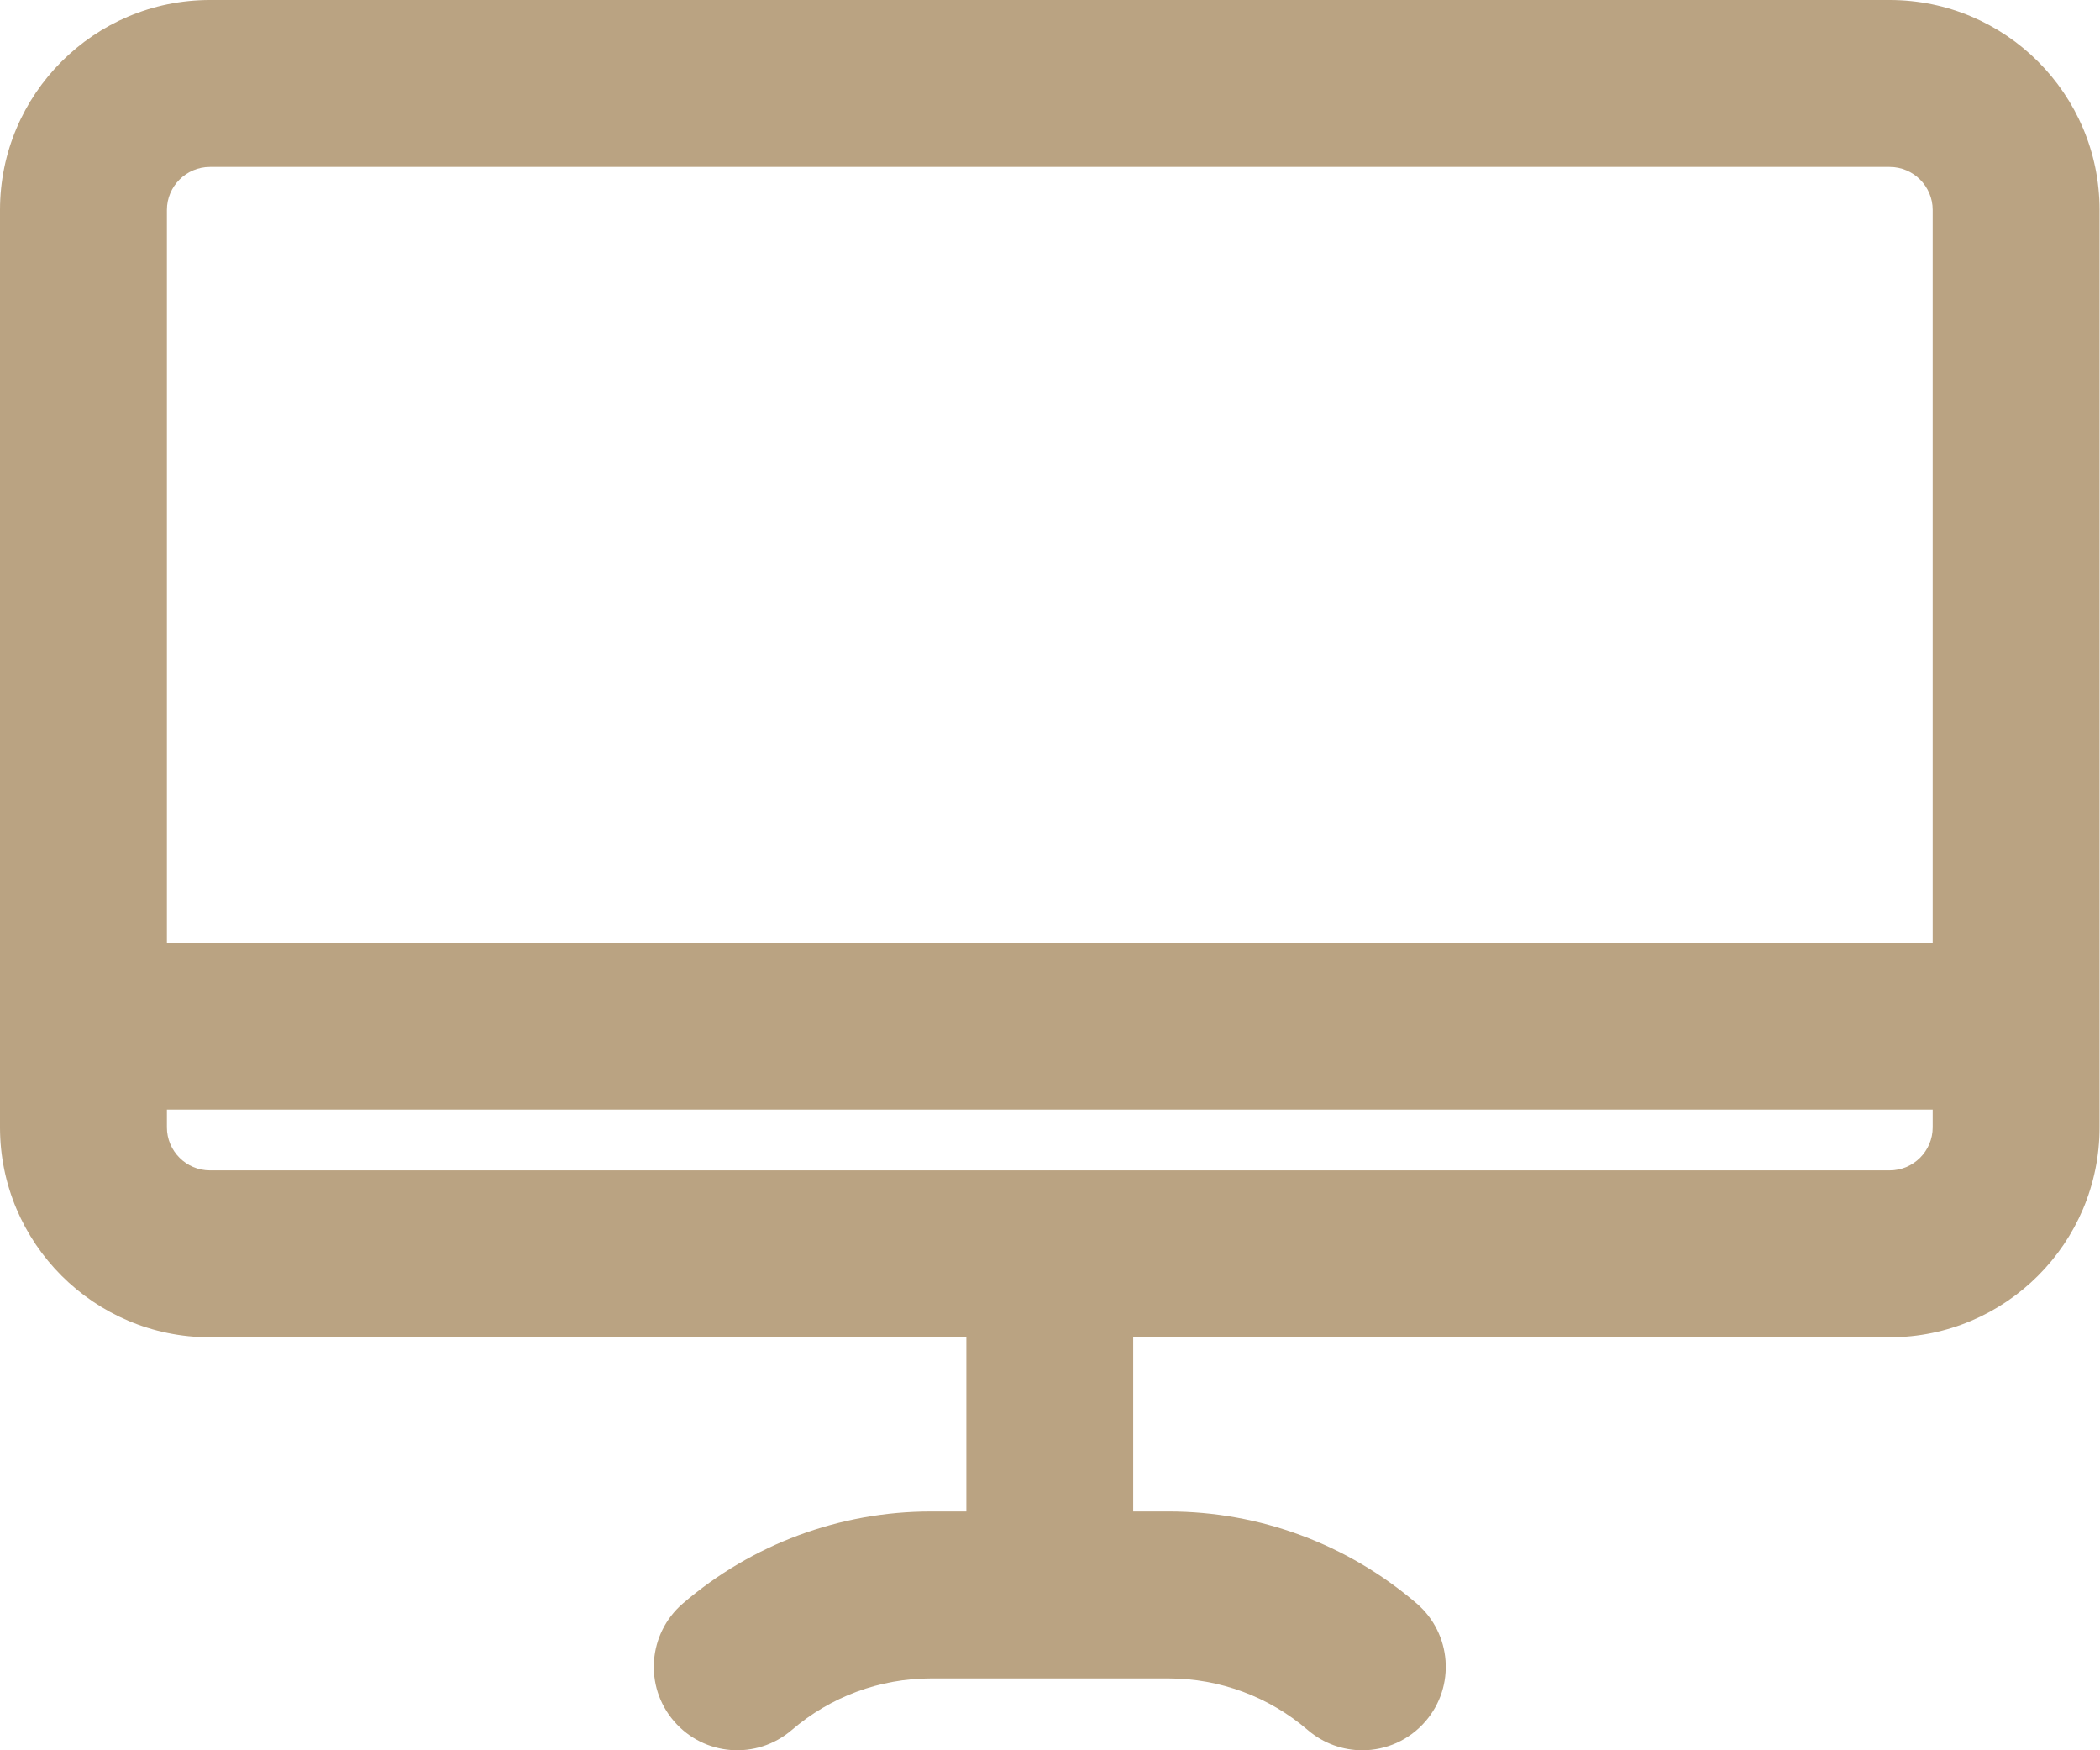 <?xml version="1.0" encoding="utf-8"?>
<!-- Generator: Adobe Illustrator 13.0.0, SVG Export Plug-In  -->
<!DOCTYPE svg PUBLIC "-//W3C//DTD SVG 1.1//EN" "http://www.w3.org/Graphics/SVG/1.1/DTD/svg11.dtd">
<svg version="1.1"
	 xmlns="http://www.w3.org/2000/svg" xmlns:xlink="http://www.w3.org/1999/xlink" xmlns:a="http://ns.adobe.com/AdobeSVGViewerExtensions/3.0/"
	 x="0px" y="0px" width="48px" height="40px" viewBox="0 0 48 40" enable-background="new 0 0 48 40" xml:space="preserve">
<defs>
</defs>
<path fill="#BAA382" d="M4.798,30.562h17.29v3.981h-0.813c-2.079,0-4.09,0.747-5.668,2.104c-0.797,0.687-0.889,1.892-0.201,2.689
	c0.687,0.799,1.889,0.889,2.689,0.203c0.885-0.762,2.014-1.181,3.18-1.181h5.439c1.166,0,2.295,0.419,3.18,1.181
	C30.256,39.848,30.698,40,31.139,40c0.535,0,1.069-0.226,1.445-0.664c0.688-0.798,0.596-2.002-0.201-2.689
	c-1.578-1.356-3.589-2.104-5.668-2.104h-0.813v-3.981h17.29c2.645,0,4.798-2.152,4.798-4.798V4.798C47.991,2.152,45.838,0,43.193,0
	H4.798C2.153,0,0,2.152,0,4.798v20.965C0,28.409,2.153,30.562,4.798,30.562z M43.193,26.747H24c-0.002,0-0.003-0.001-0.005-0.001
	s-0.003,0.001-0.004,0.001H4.798c-0.542,0-0.983-0.442-0.983-0.984v-0.405h40.361v0.405C44.176,26.305,43.735,26.747,43.193,26.747z
	 M4.798,3.815h38.395c0.542,0,0.983,0.441,0.983,0.983v16.745H3.815V4.798C3.815,4.256,4.256,3.815,4.798,3.815z"/>
</svg>
